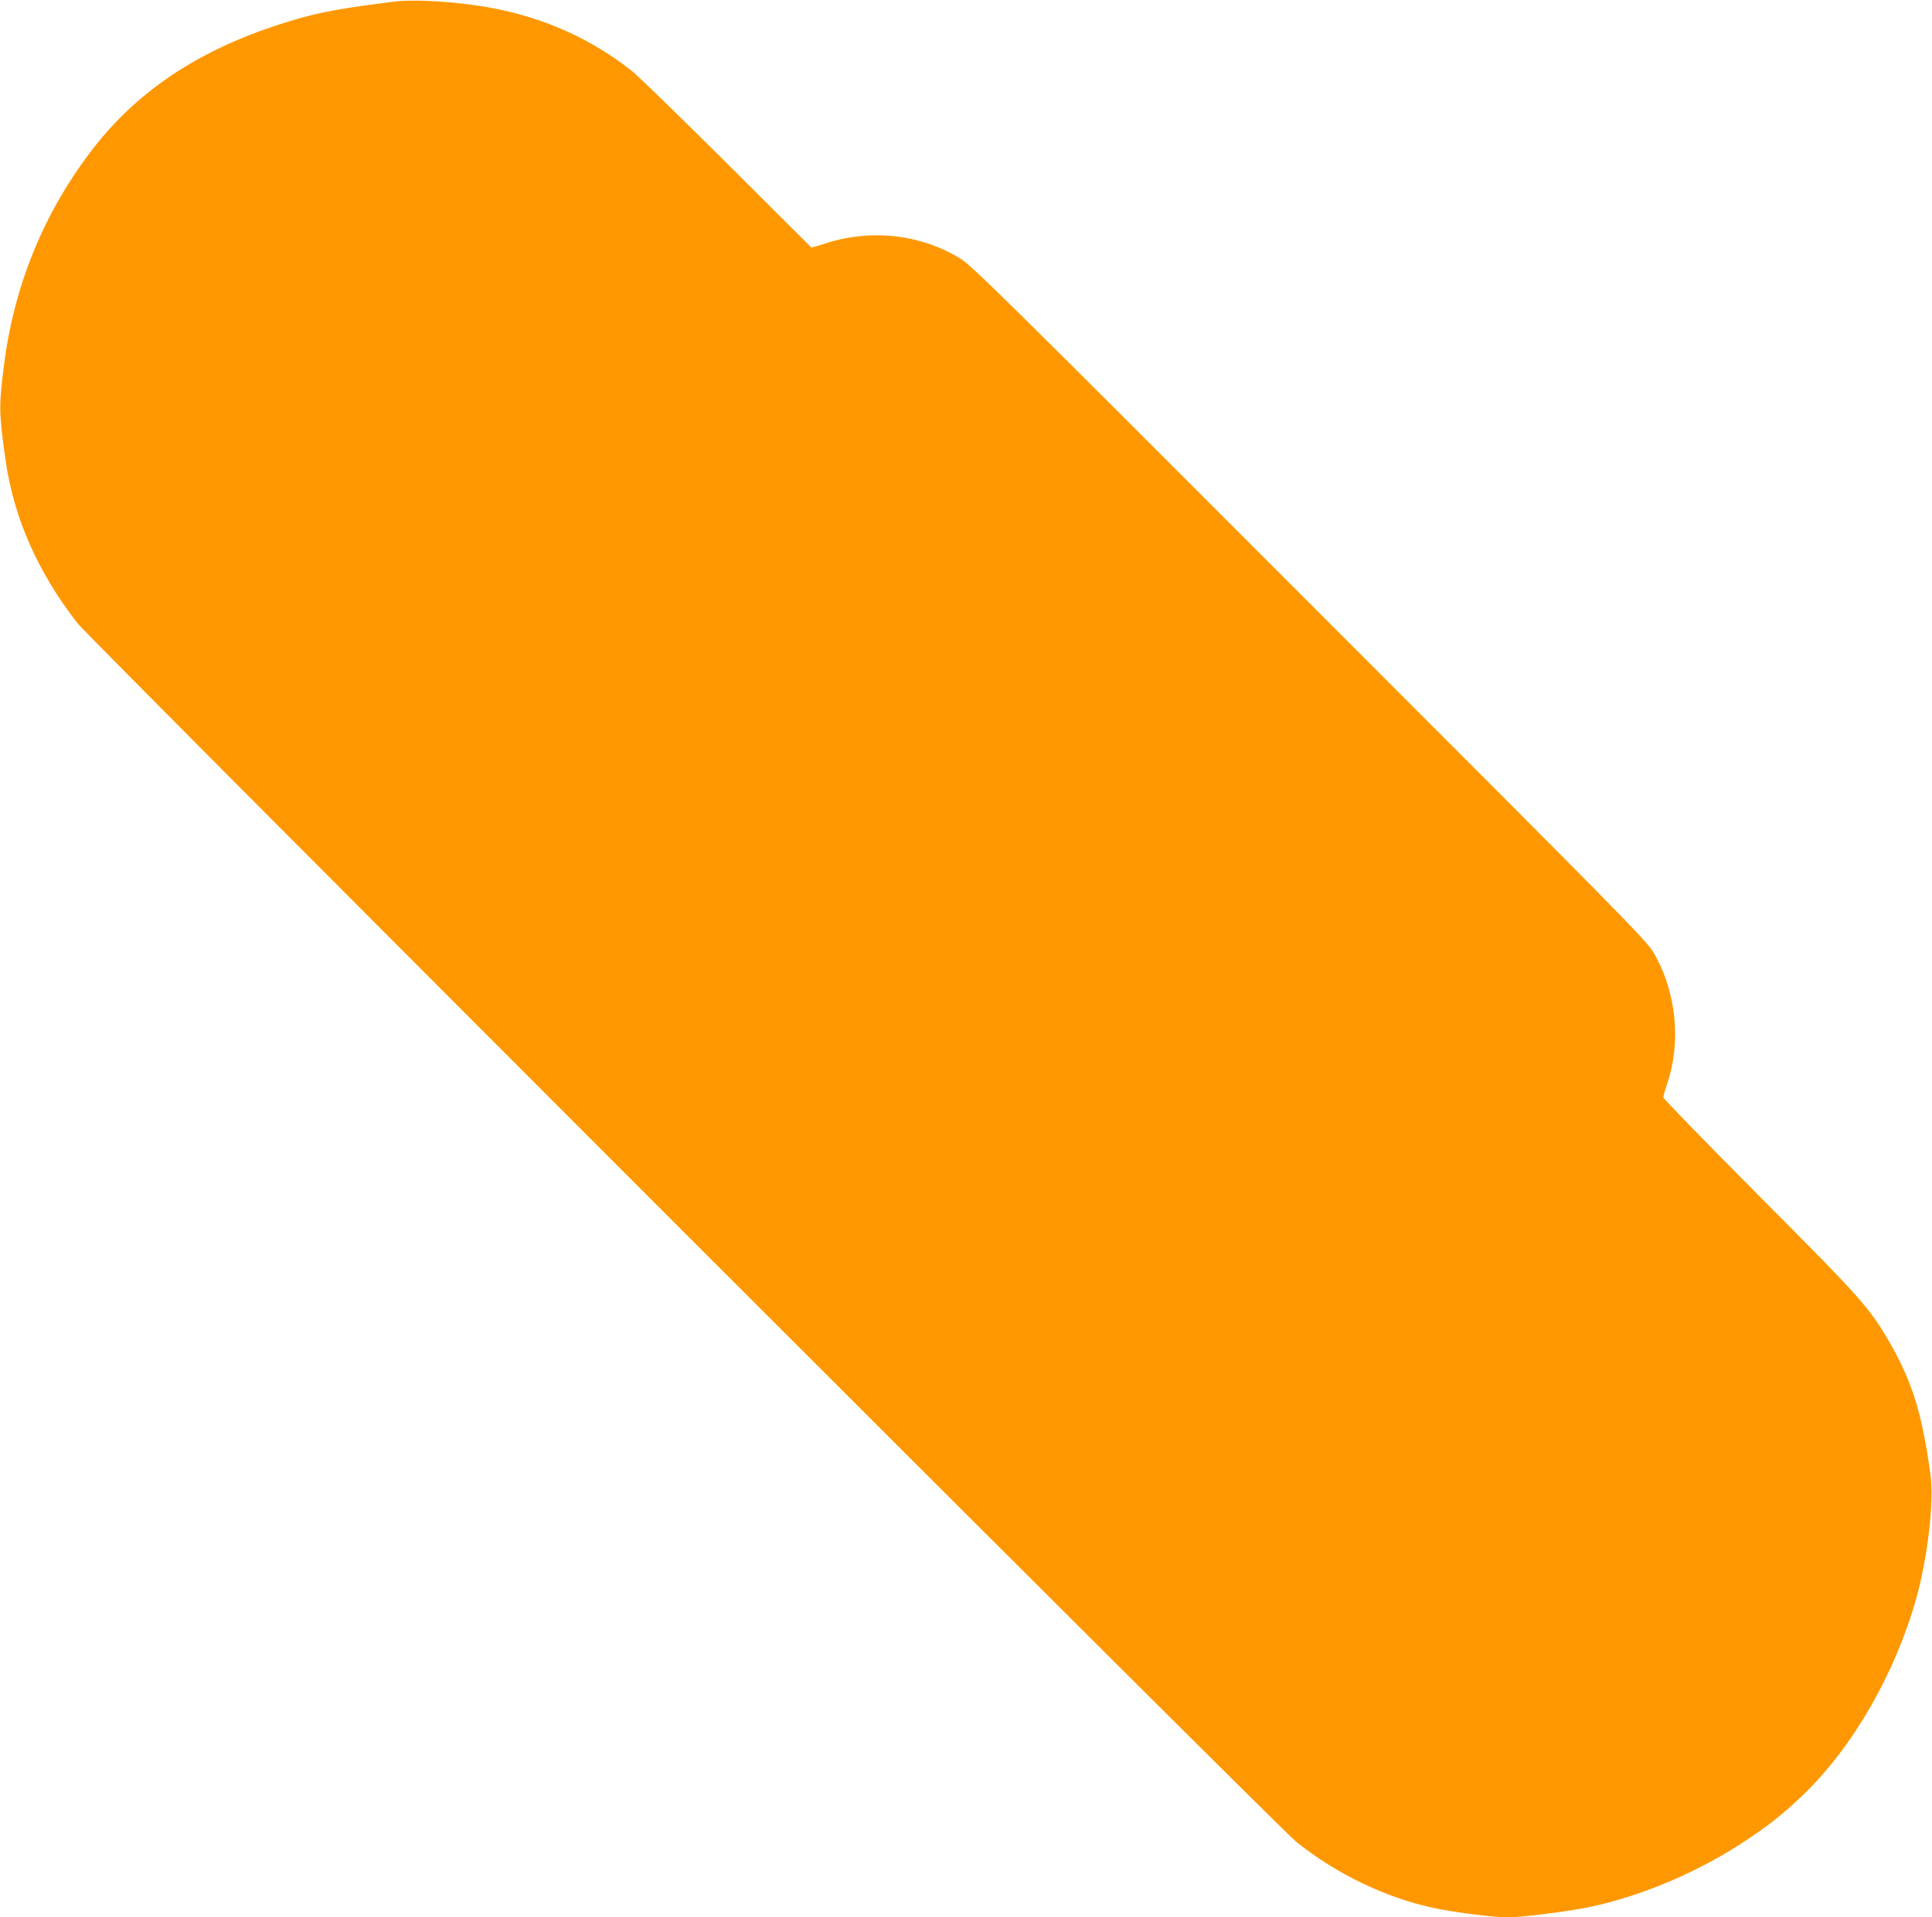<?xml version="1.0" standalone="no"?>
<!DOCTYPE svg PUBLIC "-//W3C//DTD SVG 20010904//EN"
 "http://www.w3.org/TR/2001/REC-SVG-20010904/DTD/svg10.dtd">
<svg version="1.0" xmlns="http://www.w3.org/2000/svg"
 width="1280pt" height="1270pt" viewBox="0 0 1280 1270"
 preserveAspectRatio="xMidYMid meet">
<g transform="translate(0,1270) scale(0.1,-0.1)"
fill="#ff9800" stroke="none">
<path d="M2600 12688 c-399 -51 -516 -75 -750 -150 -554 -179 -962 -457 -1261
-858 -311 -416 -500 -890 -564 -1410 -33 -263 -32 -303 11 -612 54 -386 214
-749 479 -1088 81 -103 7953 -7973 8070 -8067 266 -215 599 -375 920 -442 137
-29 394 -61 485 -61 91 0 407 40 544 69 338 71 714 230 1016 429 169 111 266
188 399 316 328 317 606 800 746 1296 75 268 119 637 96 813 -54 404 -120 620
-267 877 -137 238 -188 295 -871 980 -348 350 -633 643 -633 651 0 9 11 47 24
86 97 284 62 617 -91 877 -43 75 -224 258 -2278 2312 -2058 2060 -2237 2235
-2315 2283 -268 162 -597 197 -903 95 -43 -14 -80 -24 -82 -23 -2 2 -255 254
-562 560 -307 305 -589 580 -628 610 -265 209 -568 346 -910 413 -222 44 -526
64 -675 44z"/>
</g>
</svg>
